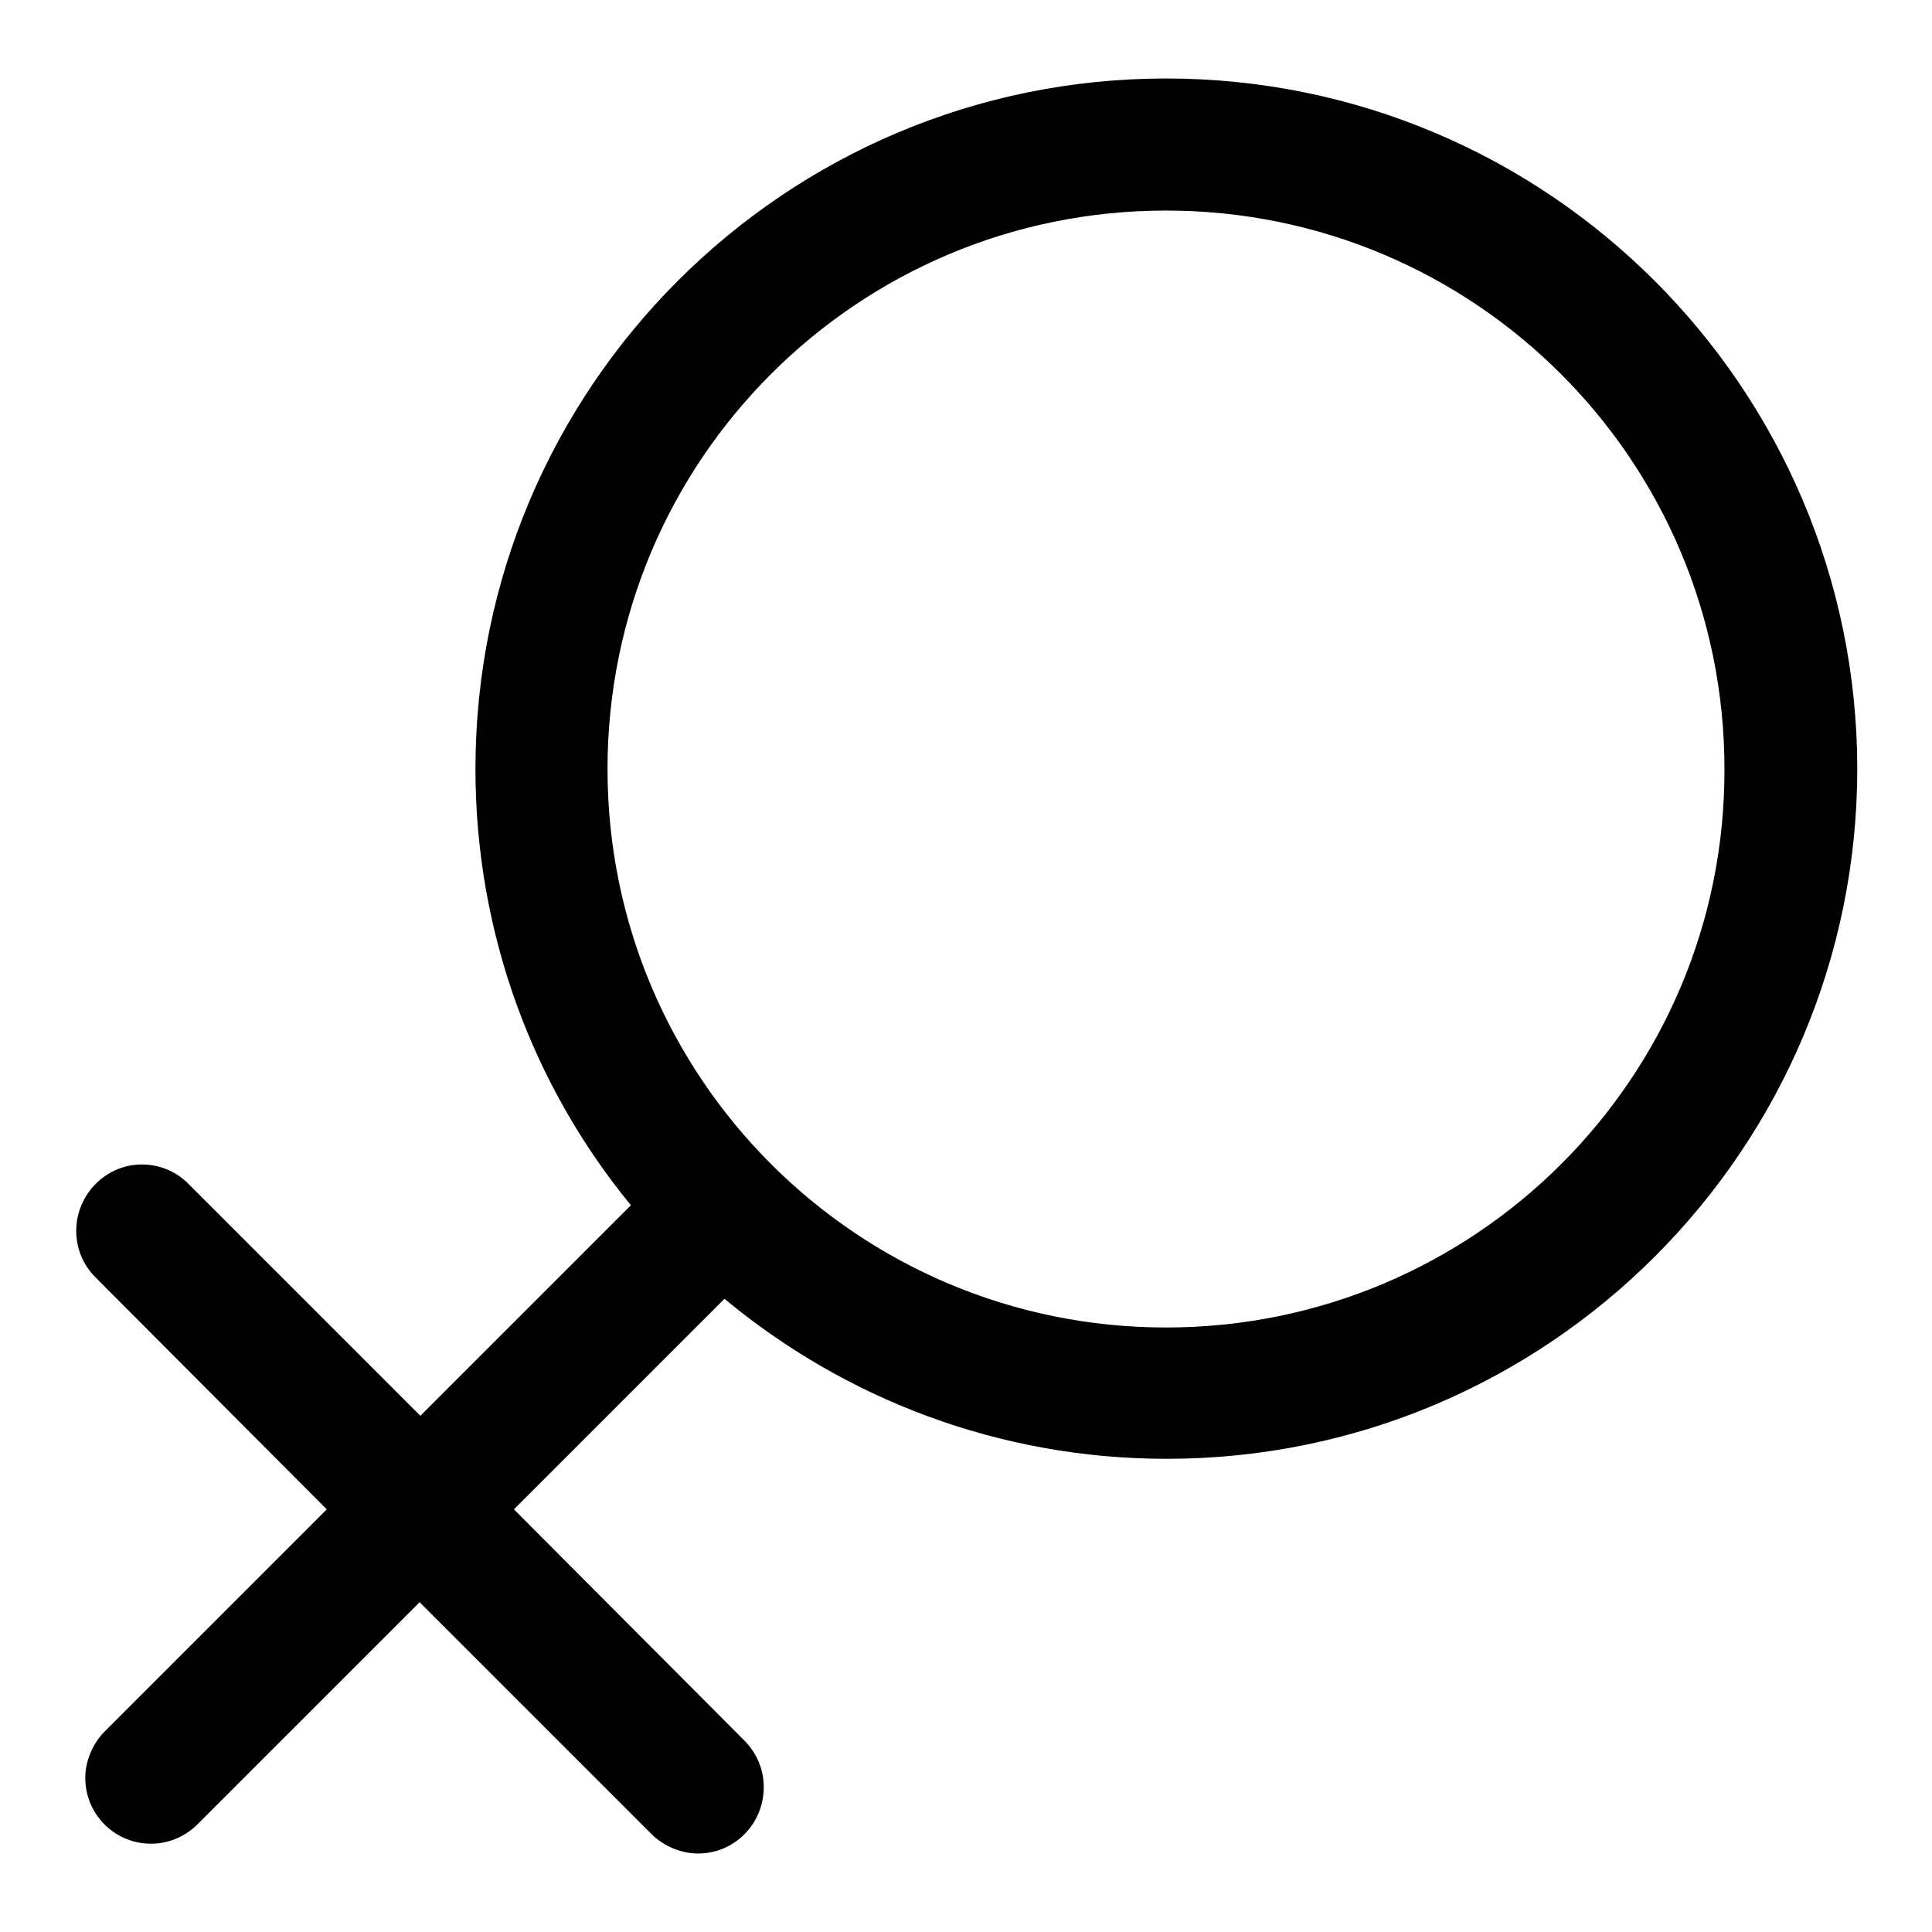<?xml version="1.0" encoding="utf-8"?>
<!-- Svg Vector Icons : http://www.onlinewebfonts.com/icon -->
<!DOCTYPE svg PUBLIC "-//W3C//DTD SVG 1.1//EN" "http://www.w3.org/Graphics/SVG/1.1/DTD/svg11.dtd">
<svg version="1.1" xmlns="http://www.w3.org/2000/svg" xmlns:xlink="http://www.w3.org/1999/xlink" x="0px" y="0px" viewBox="0 0 256 256" enable-background="new 0 0 256 256" xml:space="preserve">
<g> <path fill="#000000" d="M154.5,10.4c-50.5,0-91.5,41-91.5,91.5c0,21.9,7.7,42.1,20.6,57.8l-27.9,27.9l-30.8-30.8 c-1.6-1.6-3.8-2.5-6.1-2.5c-4.8,0-8.7,4-8.7,8.8c0,2.3,0.9,4.5,2.5,6.1L43.3,200l-29.4,29.4c-1.6,1.6-2.6,3.9-2.6,6.2 c0,4.8,3.9,8.7,8.7,8.7c2.3,0,4.5-0.9,6.2-2.6l29.4-29.4l30.7,30.7c1.6,1.6,3.9,2.6,6.2,2.6c4.8,0,8.7-3.9,8.7-8.8 c0-2.3-0.9-4.5-2.6-6.2L68.1,200l27.9-27.9c15.9,13.2,36.3,21.2,58.6,21.2c50.5,0,91.5-41,91.5-91.5C246,51.3,205,10.4,154.5,10.4 L154.5,10.4z M154.5,175.9c-40.9,0-74-33.1-74-74s33.1-74,74-74c40.9,0,74,33.1,74,74C228.6,142.8,195.4,175.9,154.5,175.9 L154.5,175.9z"/></g>
</svg>